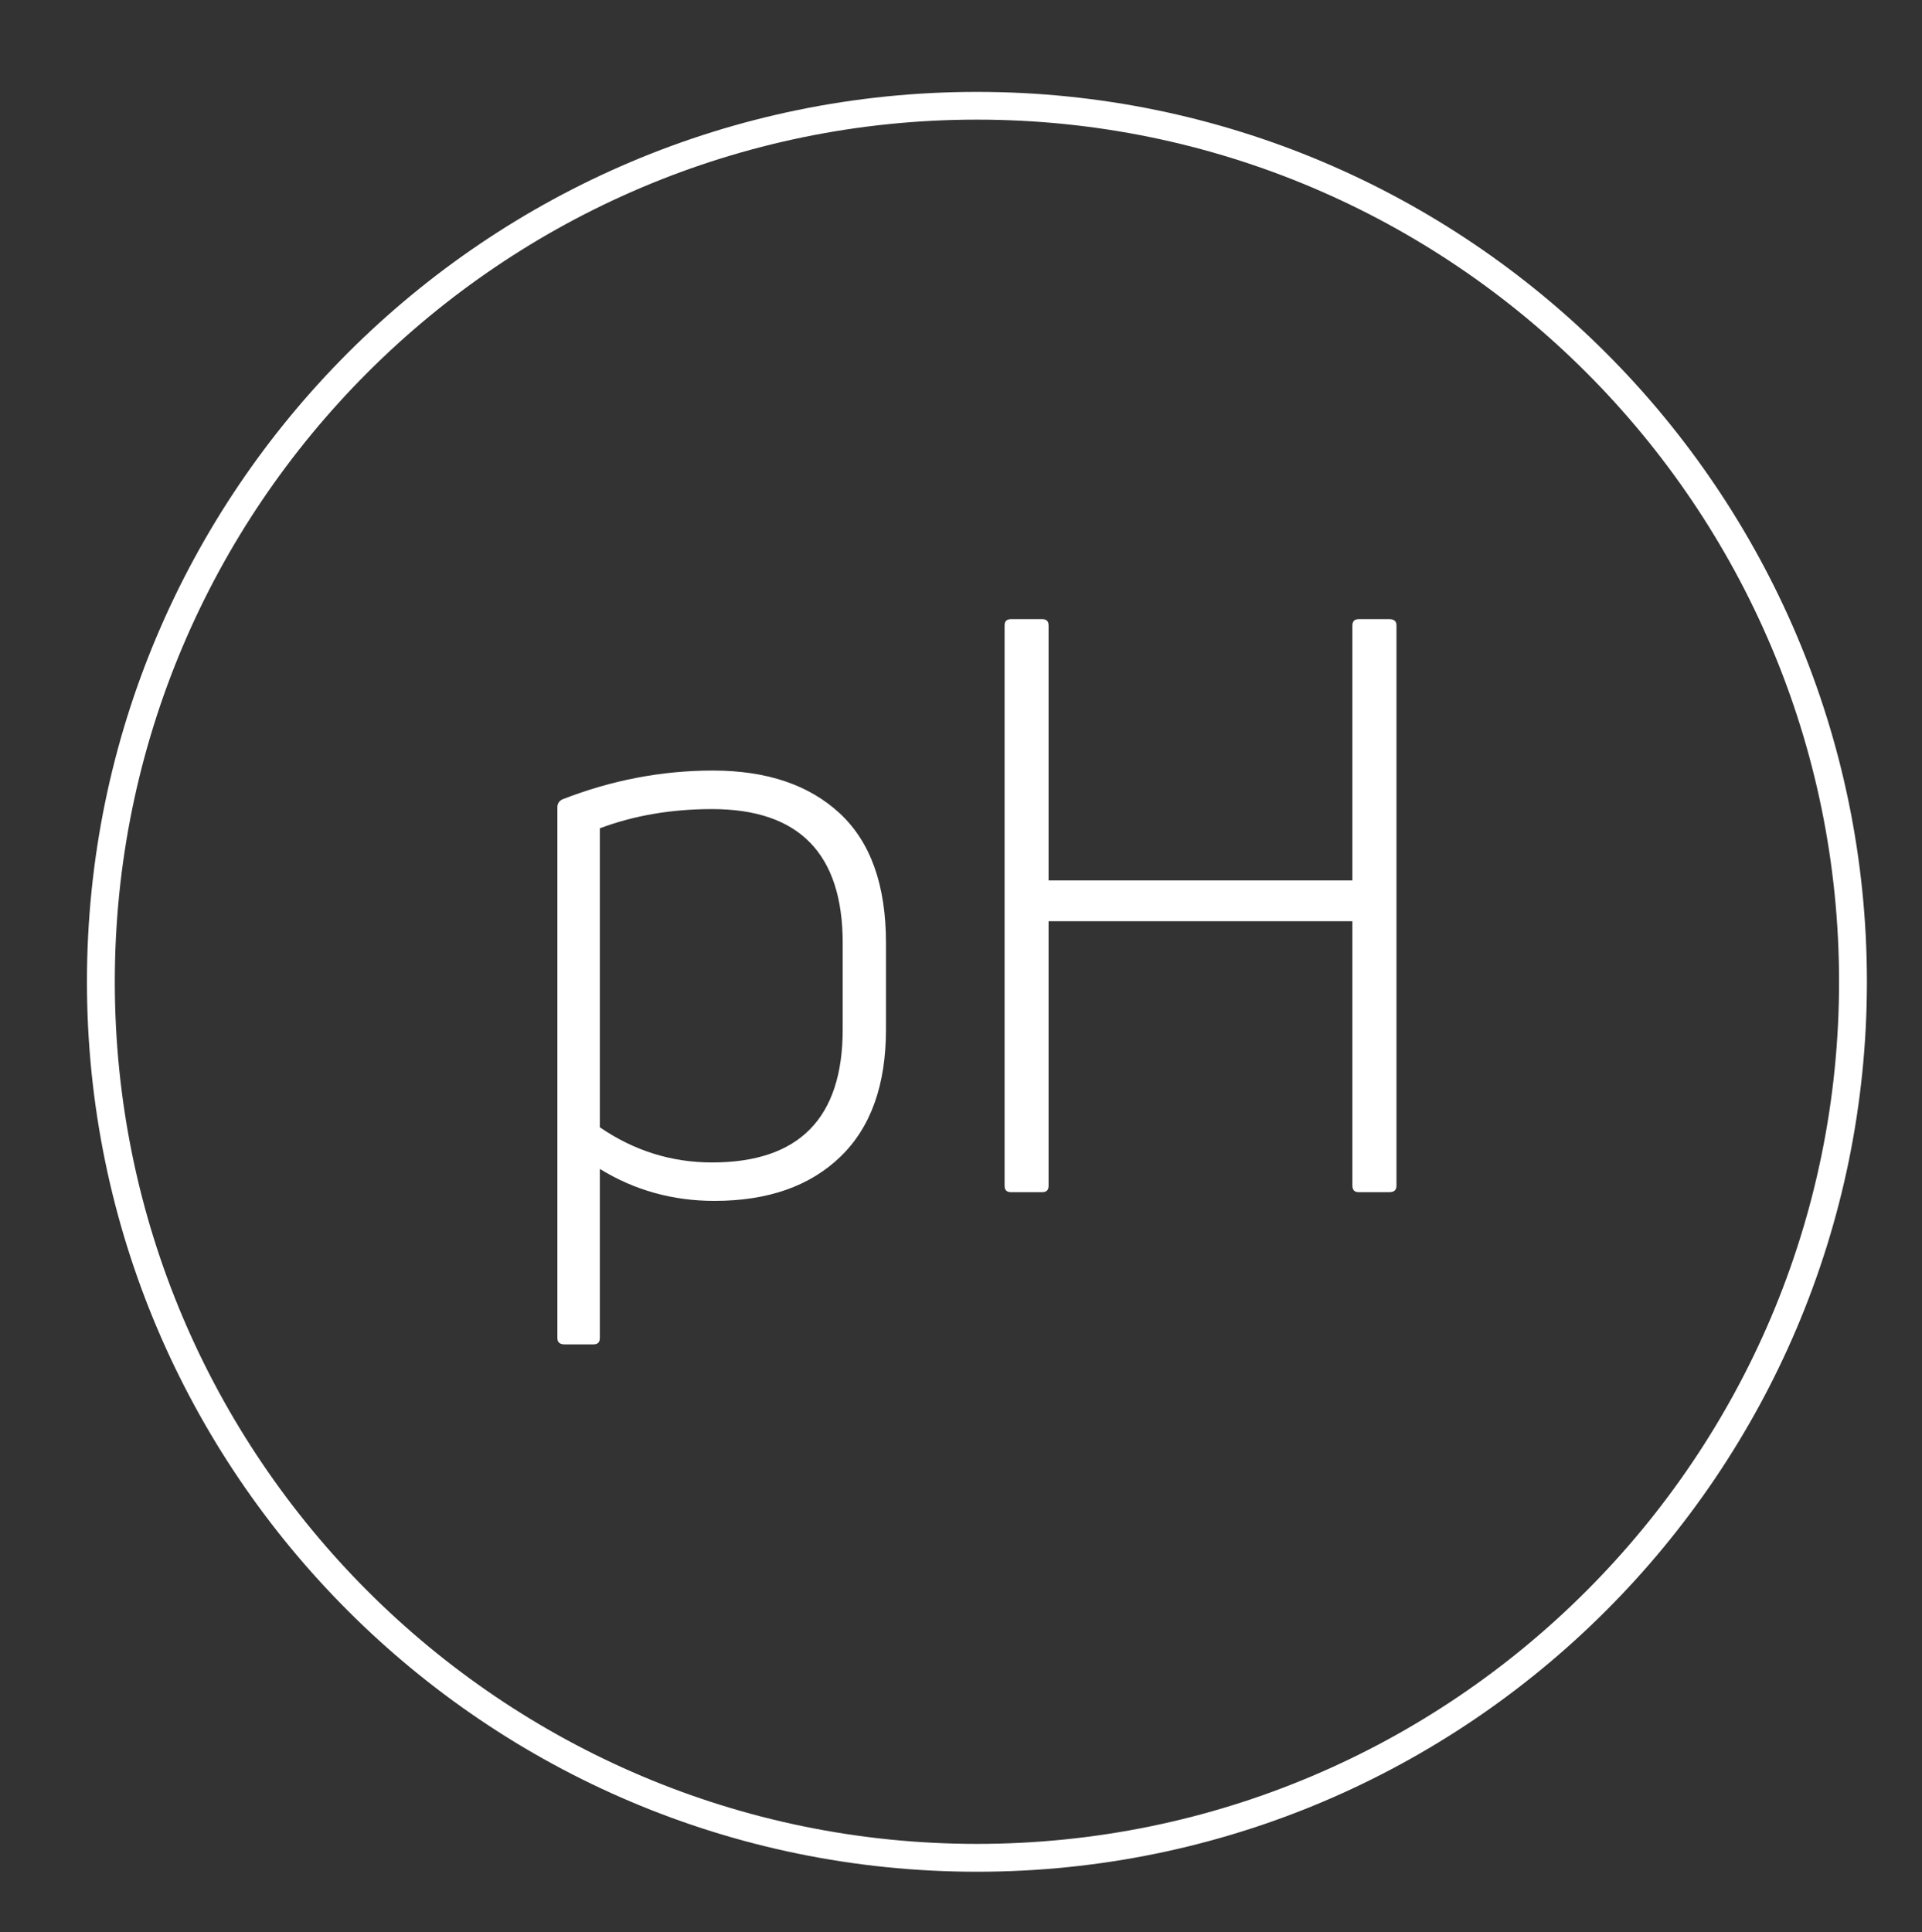 <?xml version="1.0" encoding="UTF-8"?> <svg xmlns="http://www.w3.org/2000/svg" baseProfile="tiny-ps" viewBox="0 0 187 188" width="187" height="188"><rect x="0" y="0" width="187" height="188" fill="#333333" stroke="none"/> <title>значки BUCCOTHERM (1) (1)-ai</title> <style> tspan { white-space:pre } .shp0 { fill: #0096d8 } .shp1 { fill: #ffffff } </style> <g id="Слой 1"> <g id="&lt;Group&gt;"> <g id="&lt;Group&gt;"> <g id="&lt;Group&gt;"> <path id="&lt;Compound Path&gt;" fill-rule="evenodd" class="shp0" d="M95.05 -290.55C47.36 -290.55 8.57 -329.35 8.57 -377.03C8.57 -424.72 47.36 -463.51 95.05 -463.51C142.74 -463.51 181.53 -424.72 181.53 -377.03C181.53 -329.35 142.74 -290.55 95.05 -290.55ZM95.05 -460.81C48.86 -460.81 11.27 -423.23 11.27 -377.03C11.27 -330.84 48.86 -293.26 95.05 -293.26C141.24 -293.26 178.82 -330.84 178.82 -377.03C178.82 -423.23 141.24 -460.81 95.05 -460.81ZM58.22 -350.06L35.5 -368.25L35.5 -395.41L47.07 -406.87L69.4 -418.04L95.79 -400.68L94.31 -398.42L69.21 -414.92L50.63 -405.63L50.03 -406.84L50.63 -405.63L48.47 -404.55L39.78 -395.85L38.21 -394.29L38.21 -369.55L58.76 -353.09L90.51 -363.68L91.37 -361.11L58.22 -350.06ZM119.75 -381.75L108.52 -388.55L100.18 -417.07L125.97 -433.73L152.22 -422.6L142.41 -399.72L135.16 -382.8L134.3 -382.68L119.75 -381.75ZM110.82 -390.32L120.43 -384.5L133.3 -385.32L148.66 -421.18L126.23 -430.68L103.34 -415.89L110.82 -390.32Z"></path> </g> </g> <g id="&lt;Group&gt;"> </g> <g id="&lt;Group&gt;"> <path id="&lt;Path&gt;" class="shp1" d="M58.48 -371.86C58.09 -371.86 57.71 -372.03 57.44 -372.35L37.81 -395.93C37.36 -396.47 37.39 -397.26 37.88 -397.75L46.7 -406.62C46.8 -406.73 46.92 -406.81 47.05 -406.88L49.43 -408.07C50.09 -408.4 50.91 -408.14 51.25 -407.47C51.58 -406.8 51.31 -405.99 50.65 -405.65L48.46 -404.56L40.67 -396.72L59.51 -374.08C59.99 -373.51 59.92 -372.66 59.34 -372.18C59.09 -371.96 58.78 -371.86 58.48 -371.86Z"></path> </g> <g id="&lt;Group&gt;"> <path id="&lt;Compound Path&gt;" fill-rule="evenodd" class="shp1" d="M58.49 -350.22C58.19 -350.22 57.89 -350.32 57.64 -350.52L36.01 -367.84C35.69 -368.1 35.5 -368.49 35.5 -368.9L35.5 -394.85C35.5 -395.2 35.64 -395.55 35.9 -395.8L37.87 -397.77C38.14 -398.04 38.58 -398.15 38.88 -398.16C39.26 -398.14 39.62 -397.97 39.86 -397.68L59.53 -374.08C59.73 -373.83 59.84 -373.53 59.84 -373.21L59.84 -351.58C59.84 -351.06 59.54 -350.58 59.08 -350.36C58.89 -350.27 58.69 -350.22 58.49 -350.22ZM38.21 -369.55L57.14 -354.39L57.14 -372.72L38.73 -394.81L38.21 -394.29L38.21 -369.55Z"></path> </g> <g id="&lt;Group&gt;"> <path id="&lt;Compound Path&gt;" fill-rule="evenodd" class="shp1" d="M141.17 -398.9L123.39 -398.9C123.01 -398.9 122.64 -399.07 122.38 -399.36C122.12 -399.65 122.01 -400.04 122.05 -400.42L125.98 -431.86C126.04 -432.27 126.28 -432.65 126.65 -432.86C127.02 -433.07 127.46 -433.09 127.85 -432.93L150.97 -423.14C151.3 -422.99 151.56 -422.73 151.69 -422.4C151.83 -422.06 151.82 -421.69 151.68 -421.36L142.41 -399.72C142.2 -399.22 141.71 -398.9 141.17 -398.9ZM124.93 -401.61L140.27 -401.61L148.66 -421.18L128.44 -429.74L124.93 -401.61Z"></path> </g> <g id="&lt;Group&gt;"> <path id="&lt;Compound Path&gt;" fill-rule="evenodd" class="shp1" d="M134.24 -382.74C133.79 -382.74 133.37 -382.97 133.12 -383.34L122.27 -399.5C121.99 -399.92 121.97 -400.45 122.2 -400.89C122.44 -401.33 122.9 -401.61 123.39 -401.61L141.17 -401.61C141.62 -401.61 142.05 -401.38 142.29 -401C142.54 -400.62 142.59 -400.14 142.41 -399.72L135.49 -383.56C135.29 -383.11 134.86 -382.8 134.37 -382.75C134.33 -382.74 134.28 -382.74 134.24 -382.74ZM125.93 -398.9L133.98 -386.92L139.12 -398.9L125.93 -398.9Z"></path> </g> <g id="&lt;Group&gt;"> <path id="&lt;Compound Path&gt;" fill-rule="evenodd" class="shp1" d="M123.39 -398.9C123.09 -398.9 122.8 -399 122.55 -399.2L101.59 -415.86C101.25 -416.13 101.07 -416.54 101.09 -416.98C101.11 -417.42 101.34 -417.81 101.7 -418.05L125.37 -433.34C125.75 -433.58 126.22 -433.62 126.62 -433.45L127.85 -432.93C128.41 -432.7 128.74 -432.12 128.67 -431.52L124.74 -400.09C124.68 -399.6 124.36 -399.19 123.9 -399C123.74 -398.93 123.57 -398.9 123.39 -398.9ZM104.75 -416.8L122.35 -402.81L125.8 -430.4L104.75 -416.8Z"></path> </g> <g id="&lt;Group&gt;"> <path id="&lt;Compound Path&gt;" fill-rule="evenodd" class="shp1" d="M120.09 -381.77C119.85 -381.77 119.6 -381.84 119.39 -381.97L108.97 -388.28C108.68 -388.45 108.47 -388.73 108.38 -389.06L100.46 -416.1C100.29 -416.68 100.52 -417.29 101.03 -417.62L101.71 -418.05C102.19 -418.36 102.82 -418.33 103.28 -417.97L124.24 -401.31C124.35 -401.23 124.44 -401.13 124.52 -401.01L135.36 -384.85C135.62 -384.47 135.67 -383.99 135.49 -383.57C135.29 -383.1 134.81 -382.71 134.3 -382.68L120.18 -381.78C120.15 -381.77 120.12 -381.77 120.09 -381.77ZM110.82 -390.32L120.43 -384.5L131.85 -385.23L122.39 -399.32L103.88 -414.04L110.82 -390.32Z"></path> </g> <g id="&lt;Group&gt;"> <g id="&lt;Group&gt;"> <path id="&lt;Compound Path&gt;" fill-rule="evenodd" class="shp1" d="M112.58 -344.81C112.19 -344.81 111.82 -344.98 111.56 -345.28C111.2 -345.69 111.12 -346.26 111.36 -346.75L123.97 -373.19C124.27 -373.81 124.97 -374.11 125.62 -373.89L140.05 -369.09C140.6 -368.9 140.97 -368.38 140.97 -367.8L140.97 -354.68C140.97 -354.08 140.59 -353.56 140.03 -353.39L112.98 -344.88C112.85 -344.84 112.71 -344.81 112.58 -344.81ZM125.9 -370.95L115.14 -348.39L138.27 -355.67L138.27 -366.82L125.9 -370.95ZM139.62 -354.68L139.66 -354.68L139.62 -354.68Z"></path> </g> <g id="&lt;Group&gt;"> <path id="&lt;Compound Path&gt;" fill-rule="evenodd" class="shp1" d="M112.58 -344.81C112.37 -344.81 112.16 -344.86 111.97 -344.96L95.75 -353.07C95.29 -353.3 95 -353.77 95 -354.28L95 -356.98C95 -357.46 95.25 -357.9 95.66 -358.15L122.7 -374.37C123.04 -374.57 123.46 -374.62 123.83 -374.49L125.62 -373.89C125.99 -373.77 126.28 -373.49 126.43 -373.14C126.59 -372.78 126.58 -372.38 126.41 -372.03L113.8 -345.59C113.64 -345.26 113.36 -345 113.02 -344.89C112.87 -344.84 112.73 -344.81 112.58 -344.81ZM97.7 -355.11L111.95 -347.99L123.16 -371.49L97.7 -356.22L97.7 -355.11Z"></path> </g> <g id="&lt;Group&gt;"> <path id="&lt;Compound Path&gt;" fill-rule="evenodd" class="shp1" d="M107.17 -328.59C106.82 -328.59 106.47 -328.73 106.21 -328.98L105.44 -329.76C105.06 -330.14 104.94 -330.71 105.14 -331.21L111.32 -346.67C111.47 -347.04 111.79 -347.33 112.17 -347.46L139.21 -355.96C139.63 -356.1 140.07 -356.02 140.42 -355.76C140.77 -355.51 140.97 -355.11 140.97 -354.68L140.97 -354.08L139.26 -341.28C139.19 -340.78 138.86 -340.36 138.39 -340.19L107.64 -328.67C107.49 -328.61 107.33 -328.59 107.17 -328.59ZM113.59 -345.07L108.29 -331.8L136.69 -342.44L138.08 -352.77L113.59 -345.07Z"></path> </g> <g id="&lt;Group&gt;"> <path id="&lt;Compound Path&gt;" fill-rule="evenodd" class="shp1" d="M106.4 -329.36C106.04 -329.36 105.7 -329.5 105.44 -329.76L95.39 -339.8C95.14 -340.06 95 -340.4 95 -340.76L95 -354.28C95 -354.75 95.24 -355.18 95.64 -355.43C96.04 -355.67 96.54 -355.7 96.96 -355.49L113.18 -347.38C113.81 -347.06 114.09 -346.32 113.83 -345.66L107.65 -330.21C107.49 -329.79 107.12 -329.48 106.67 -329.39C106.58 -329.37 106.49 -329.36 106.4 -329.36ZM97.7 -341.32L105.9 -333.12L110.86 -345.51L97.7 -352.09L97.7 -341.32Z"></path> </g> </g> <g id="&lt;Group&gt;"> <path id="&lt;Path&gt;" class="shp1" d="M47.67 -348.87C47.67 -347.38 46.46 -346.16 44.97 -346.16C43.47 -346.16 42.26 -347.38 42.26 -348.87C42.26 -350.36 43.47 -351.57 44.97 -351.57C46.46 -351.57 47.67 -350.36 47.67 -348.87Z"></path> </g> <g id="&lt;Group&gt;"> <path id="&lt;Path&gt;" class="shp1" d="M50.38 -332.64L50.38 -332.64L50.38 -332.64L50.38 -332.64L50.38 -332.64Z"></path> </g> <g id="&lt;Group&gt;"> <path id="&lt;Path&gt;" class="shp1" d="M56.9 -339.82C56.9 -338.77 56.04 -337.91 54.99 -337.91C53.94 -337.91 53.09 -338.77 53.09 -339.82C53.09 -340.87 53.94 -341.72 54.99 -341.72C56.04 -341.72 56.9 -340.87 56.9 -339.82Z"></path> </g> <g id="&lt;Group&gt;"> <path id="&lt;Path&gt;" class="shp1" d="M69.62 -347.04C69.62 -346.02 68.8 -345.2 67.78 -345.2C66.77 -345.2 65.95 -346.02 65.95 -347.04C65.95 -348.05 66.77 -348.87 67.78 -348.87C68.8 -348.87 69.62 -348.05 69.62 -347.04Z"></path> </g> <g id="&lt;Group&gt;"> <path id="&lt;Path&gt;" class="shp1" d="M81.74 -340.37C81.74 -338.63 80.32 -337.21 78.58 -337.21C76.84 -337.21 75.43 -338.63 75.43 -340.37C75.43 -342.11 76.84 -343.52 78.58 -343.52C80.32 -343.52 81.74 -342.11 81.74 -340.37Z"></path> </g> <g id="&lt;Group&gt;"> <path id="&lt;Path&gt;" class="shp1" d="M115.19 -376.61C115.19 -375.51 114.29 -374.61 113.19 -374.61C112.08 -374.61 111.18 -375.51 111.18 -376.61C111.18 -377.72 112.08 -378.62 113.19 -378.62C114.29 -378.62 115.19 -377.72 115.19 -376.61Z"></path> </g> <g id="&lt;Group&gt;"> <path id="&lt;Path&gt;" class="shp1" d="M147.54 -382.74C147.54 -381.66 146.67 -380.78 145.59 -380.78C144.51 -380.78 143.64 -381.66 143.64 -382.74C143.64 -383.82 144.51 -384.69 145.59 -384.69C146.67 -384.69 147.54 -383.82 147.54 -382.74Z"></path> </g> <g id="&lt;Group&gt;"> <path id="&lt;Path&gt;" class="shp1" d="M142.03 -333.25C142.03 -332.12 141.11 -331.2 139.97 -331.2C138.84 -331.2 137.92 -332.12 137.92 -333.25C137.92 -334.39 138.84 -335.31 139.97 -335.31C141.11 -335.31 142.03 -334.39 142.03 -333.25Z"></path> </g> <g id="&lt;Group&gt;"> <path id="&lt;Compound Path&gt;" fill-rule="evenodd" class="shp1" d="M58.48 -350.23C58.2 -350.23 57.92 -350.31 57.69 -350.48C57.33 -350.74 57.12 -351.15 57.12 -351.58L57.12 -373.22C57.12 -373.88 57.6 -374.44 58.25 -374.55L91.54 -380.12L93.61 -398.88L69.2 -414.93L50.64 -405.65C49.97 -405.33 49.16 -405.59 48.83 -406.26C48.5 -406.93 48.77 -407.74 49.43 -408.07L68.69 -417.7C69.12 -417.91 69.63 -417.89 70.04 -417.62L95.78 -400.69C96.21 -400.41 96.44 -399.91 96.39 -399.41L94.11 -379.06C94.13 -378.86 94.1 -378.66 94.03 -378.48L94.06 -378.48L92.27 -362.25C92.22 -361.73 91.86 -361.28 91.36 -361.11L58.9 -350.3C58.76 -350.25 58.62 -350.23 58.48 -350.23ZM59.83 -372.07L59.83 -353.46L89.68 -363.41L91.21 -377.32L59.83 -372.07Z"></path> </g> <g id="&lt;Group&gt;"> <path id="&lt;Path&gt;" class="shp1" d="M92.77 -377.82C92.53 -377.82 92.3 -377.87 92.08 -378L46.92 -404.45C46.28 -404.83 46.06 -405.65 46.44 -406.3C46.81 -406.95 47.64 -407.16 48.29 -406.78L93.45 -380.34C94.1 -379.96 94.31 -379.13 93.93 -378.49C93.68 -378.05 93.23 -377.82 92.77 -377.82Z"></path> </g> </g> <g id="&lt;Group&gt;"> <g id="&lt;Group&gt;"> <g id="&lt;Group&gt;"> <path id="&lt;Compound Path&gt;" fill-rule="evenodd" class="shp1" d="M95.05 -54.17C47.3 -54.17 8.46 -93.01 8.46 -140.75C8.46 -188.5 47.3 -227.34 95.05 -227.34C142.79 -227.34 181.64 -188.5 181.64 -140.75C181.64 -93.01 142.79 -54.17 95.05 -54.17ZM95.05 -224.63C48.8 -224.63 11.17 -187 11.17 -140.75C11.17 -94.5 48.8 -56.87 95.05 -56.87C141.3 -56.87 178.93 -94.5 178.93 -140.75C178.93 -187 141.3 -224.63 95.05 -224.63Z"></path> </g> </g> <g id="&lt;Group&gt;"> <g id="&lt;Group&gt;"> <path id="&lt;Compound Path&gt;" fill-rule="evenodd" class="shp1" d="M84.08 -179.06C77.92 -179.06 72.91 -184.07 72.91 -190.22C72.91 -196.38 77.92 -201.38 84.08 -201.38C90.23 -201.38 95.24 -196.38 95.24 -190.22C95.24 -184.07 90.23 -179.06 84.08 -179.06ZM84.08 -198.68C79.42 -198.68 75.62 -194.89 75.62 -190.22C75.62 -185.56 79.42 -181.77 84.08 -181.77C88.74 -181.77 92.53 -185.56 92.53 -190.22C92.53 -194.89 88.74 -198.68 84.08 -198.68Z"></path> </g> <g id="&lt;Group&gt;"> <path id="&lt;Compound Path&gt;" fill-rule="evenodd" class="shp1" d="M115.8 -156.66C105.89 -156.66 97.82 -164.73 97.82 -174.64C97.82 -184.56 105.89 -192.63 115.8 -192.63C125.72 -192.63 133.79 -184.56 133.79 -174.64C133.79 -164.73 125.72 -156.66 115.8 -156.66ZM115.8 -189.92C107.38 -189.92 100.53 -183.06 100.53 -174.64C100.53 -166.23 107.38 -159.37 115.8 -159.37C124.23 -159.37 131.08 -166.23 131.08 -174.64C131.08 -183.06 124.23 -189.92 115.8 -189.92Z"></path> </g> <g id="&lt;Group&gt;"> <path id="&lt;Compound Path&gt;" fill-rule="evenodd" class="shp1" d="M85.96 -94.81C68.88 -94.81 54.99 -108.7 54.99 -125.78C54.99 -142.85 68.88 -156.75 85.96 -156.75C103.03 -156.75 116.92 -142.85 116.92 -125.78C116.92 -108.7 103.03 -94.81 85.96 -94.81ZM85.96 -154.04C70.38 -154.04 57.7 -141.36 57.7 -125.78C57.7 -110.2 70.38 -97.52 85.96 -97.52C101.54 -97.52 114.22 -110.2 114.22 -125.78C114.22 -141.36 101.54 -154.04 85.96 -154.04Z"></path> </g> <g id="&lt;Group&gt;"> <g id="&lt;Group&gt;"> <path id="&lt;Compound Path&gt;" class="shp1" d="M144.11 -92.12L124.87 -92.12C124.56 -92.12 124.4 -92.28 124.4 -92.59L124.4 -94.37C124.4 -94.63 124.48 -94.83 124.66 -94.98L133.11 -103.86C135.59 -106.46 137.41 -108.59 138.57 -110.25C139.72 -111.91 140.3 -113.55 140.3 -115.17C140.3 -116.56 139.84 -117.74 138.93 -118.72C138.02 -119.7 136.64 -120.19 134.8 -120.19C132.03 -120.19 129.48 -118.92 127.17 -116.38C126.97 -116.12 126.74 -116.12 126.48 -116.38L125.09 -118.29C124.92 -118.52 124.92 -118.75 125.09 -118.98C127.8 -122.04 131.03 -123.57 134.75 -123.57C137.5 -123.57 139.71 -122.82 141.4 -121.32C143.09 -119.82 143.94 -117.78 143.94 -115.21C143.94 -113.19 143.35 -111.23 142.16 -109.34C140.98 -107.45 139.03 -105.03 136.31 -102.08C134.18 -99.72 132.05 -97.51 129.95 -95.46L144.11 -95.46C144.43 -95.46 144.59 -95.28 144.59 -94.93L144.59 -92.59C144.59 -92.28 144.43 -92.12 144.11 -92.12Z"></path> </g> </g> <g id="&lt;Group&gt;"> <path id="&lt;Path&gt;" class="shp1" d="M64.8 -124.67C64.76 -124.67 64.72 -124.67 64.68 -124.68C63.94 -124.74 63.38 -125.39 63.44 -126.14C63.46 -126.35 65.42 -147.44 85.26 -147.44C85.51 -147.44 85.75 -147.43 86 -147.43C86.75 -147.41 87.34 -146.79 87.32 -146.04C87.3 -145.29 86.75 -144.71 85.93 -144.72C67.82 -145.13 66.21 -126.7 66.14 -125.91C66.08 -125.21 65.49 -124.67 64.8 -124.67Z"></path> </g> <g id="&lt;Group&gt;"> <path id="&lt;Path&gt;" class="shp1" d="M104.36 -173.29C104.33 -173.29 104.3 -173.29 104.27 -173.3C103.53 -173.34 102.96 -173.98 103 -174.72C103.26 -179.02 106.16 -187.04 115.3 -187.04C115.4 -187.04 115.49 -187.04 115.6 -187.04C116.34 -187.03 116.94 -186.41 116.92 -185.66C116.91 -184.92 116.31 -184.33 115.57 -184.33C115.49 -184.34 115.39 -184.33 115.3 -184.33C106.43 -184.33 105.73 -174.96 105.71 -174.56C105.66 -173.85 105.06 -173.29 104.36 -173.29Z"></path> </g> </g> </g> <g id="&lt;Group&gt;"> <g id="&lt;Group&gt;"> <g id="&lt;Group&gt;"> <path id="&lt;Compound Path&gt;" fill-rule="evenodd" class="shp1" d="M95.05 182.11C47.3 182.11 8.46 143.27 8.46 95.52C8.46 47.78 47.3 8.94 95.05 8.94C142.79 8.94 181.64 47.78 181.64 95.52C181.64 143.27 142.79 182.11 95.05 182.11ZM95.05 11.64C48.8 11.64 11.17 49.27 11.17 95.52C11.17 141.77 48.8 179.4 95.05 179.4C141.3 179.4 178.93 141.77 178.93 95.52C178.93 49.27 141.3 11.64 95.05 11.64Z"></path> </g> </g> <g id="&lt;Group&gt;"> <path id="&lt;Compound Path&gt;" fill-rule="evenodd" class="shp1" d="M54.7 77.78C59.48 75.91 64.37 74.97 69.36 74.97C74.61 74.97 78.73 76.37 81.71 79.14C84.71 81.93 86.2 86.12 86.2 91.74L86.2 100.16C86.2 105.57 84.72 109.7 81.76 112.55C78.79 115.41 74.71 116.84 69.51 116.84C65.46 116.84 61.74 115.81 58.36 113.73L58.36 130.18C58.36 130.59 58.16 130.8 57.74 130.8L54.93 130.8C54.46 130.8 54.23 130.59 54.23 130.18L54.23 78.56C54.23 78.2 54.39 77.94 54.7 77.78ZM69.28 113.1C77.75 113.1 81.99 108.79 81.99 100.16L81.99 91.74C81.99 83.06 77.75 78.72 69.28 78.72C65.33 78.72 61.69 79.34 58.36 80.59L58.36 109.68C61.69 111.96 65.33 113.1 69.28 113.1Z"></path> <path id="&lt;Compound Path&gt;" class="shp1" d="M131.58 85.66L131.58 60.86C131.58 60.44 131.79 60.24 132.2 60.24L135.17 60.24C135.64 60.24 135.87 60.44 135.87 60.86L135.87 115.36C135.87 115.79 135.64 115.99 135.17 115.99L132.2 115.99C131.79 115.99 131.58 115.79 131.58 115.36L131.58 89.63L102.02 89.63L102.02 115.36C102.02 115.79 101.82 115.99 101.4 115.99L98.36 115.99C97.95 115.99 97.74 115.79 97.74 115.36L97.74 60.86C97.74 60.44 97.95 60.24 98.36 60.24L101.4 60.24C101.82 60.24 102.02 60.44 102.02 60.86L102.02 85.66L131.58 85.66Z"></path> </g> </g> <g id="&lt;Group&gt;"> <g id="&lt;Group&gt;"> <path id="&lt;Compound Path&gt;" fill-rule="evenodd" class="shp1" d="M95.05 -526.73C47.31 -526.73 8.47 -565.57 8.47 -613.31C8.47 -661.05 47.31 -699.89 95.05 -699.89C142.79 -699.89 181.63 -661.05 181.63 -613.31C181.63 -565.57 142.79 -526.73 95.05 -526.73ZM95.05 -697.18C48.8 -697.18 11.18 -659.56 11.18 -613.31C11.18 -567.06 48.8 -529.44 95.05 -529.44C141.3 -529.44 178.92 -567.06 178.92 -613.31C178.92 -659.56 141.3 -697.18 95.05 -697.18Z"></path> </g> <g id="&lt;Group&gt;"> <path id="&lt;Compound Path&gt;" fill-rule="evenodd" class="shp1" d="M94.94 -558.94C87.13 -558.94 79.87 -561.21 73.29 -565.72C67.97 -569.37 63.78 -574.2 60.82 -580.07C58.78 -584.15 57.49 -588.66 56.99 -593.48C56.5 -598.34 57.11 -603.28 58.91 -609.03C61.5 -617.27 65.41 -624.71 68.54 -630.26C72.53 -637.36 77.08 -644.46 82.06 -651.35C84.64 -654.92 87.3 -658.43 89.96 -661.93L93.44 -666.53C93.57 -666.69 93.69 -666.83 93.83 -666.99C94.09 -667.28 94.57 -667.56 94.96 -667.56C94.97 -667.56 94.98 -667.56 94.99 -667.56C95.38 -667.55 95.87 -667.49 96.11 -667.18L98.7 -663.92C104.5 -656.52 109.93 -648.91 114.85 -641.3C119.19 -634.59 122.68 -628.52 125.54 -622.75C128.55 -616.65 130.57 -611.5 131.89 -606.55C133.06 -602.12 133.48 -598.08 133.16 -594.21C132.65 -588 130.77 -582.25 127.59 -577.11C123.99 -571.29 119.08 -566.68 113.02 -563.41C108.81 -561.15 104.31 -559.73 99.64 -559.2C98.05 -559.03 96.48 -558.94 94.94 -558.94ZM95.05 -664.17L92.12 -660.3C89.47 -656.81 86.82 -653.32 84.25 -649.77C79.33 -642.96 74.84 -635.95 70.9 -628.93C67.84 -623.49 64 -616.23 61.49 -608.21C59.8 -602.83 59.23 -598.23 59.68 -593.75C60.15 -589.27 61.34 -585.07 63.24 -581.29C65.99 -575.83 69.89 -571.34 74.82 -567.95C82.15 -562.92 90.4 -560.89 99.34 -561.89C103.66 -562.38 107.83 -563.69 111.73 -565.79C117.38 -568.83 121.94 -573.12 125.29 -578.54C128.24 -583.3 129.98 -588.65 130.47 -594.43C130.76 -597.99 130.37 -601.73 129.27 -605.85C128 -610.63 126.05 -615.62 123.11 -621.54C120.3 -627.22 116.85 -633.2 112.57 -639.83C107.7 -647.37 102.31 -654.91 96.57 -662.25L95.05 -664.17ZM83.41 -571.22C83.23 -571.22 83.05 -571.26 82.88 -571.34C78.94 -573.31 75.65 -575.94 73.08 -579.17C69.83 -583.27 67.74 -588.2 66.89 -593.83C66.47 -596.58 66.38 -599.02 66.64 -601.3C66.9 -603.62 67.52 -606.05 68.58 -608.92C70.58 -614.3 73.28 -619.23 75.89 -623.76C77.26 -626.14 78.65 -628.51 80.04 -630.88C81.78 -633.85 83.52 -636.81 85.23 -639.8C86.4 -641.85 87.49 -643.93 88.58 -646.02L90.04 -648.8C90.35 -649.37 91.17 -649.92 91.78 -649.7C92.44 -649.49 92.98 -648.78 92.84 -648.1L92.62 -646.96C92.45 -646.08 92.29 -645.2 92.05 -644.35C90.78 -639.88 89.49 -635.41 88.14 -630.96L87.75 -629.65C85.89 -623.55 83.97 -617.24 82.53 -610.95C81.44 -606.23 80.75 -601.98 80.41 -597.97C80.02 -593.25 80.82 -588.56 81.75 -584.18C82.67 -579.82 83.64 -576.31 84.79 -573.14C84.89 -572.86 84.89 -572.53 84.8 -572.25C84.69 -571.86 84.4 -571.51 84.03 -571.35C83.84 -571.27 83.62 -571.22 83.41 -571.22ZM87.5 -638.31C85.82 -635.36 84.09 -632.43 82.38 -629.5C80.99 -627.15 79.6 -624.78 78.24 -622.41C75.68 -617.98 73.05 -613.17 71.12 -607.98C70.13 -605.32 69.57 -603.1 69.33 -601.01C69.1 -598.96 69.18 -596.74 69.56 -594.24C70.36 -589.01 72.2 -584.63 75.21 -580.85C76.89 -578.73 78.86 -576.94 81.18 -575.42C80.42 -577.9 79.75 -580.56 79.1 -583.62C78.13 -588.2 77.29 -593.13 77.71 -598.19C78.06 -602.34 78.77 -606.71 79.89 -611.55C81.36 -617.94 83.29 -624.29 85.15 -630.44L85.55 -631.74C86.22 -633.93 86.86 -636.12 87.5 -638.31Z"></path> </g> </g> </g> </svg> 